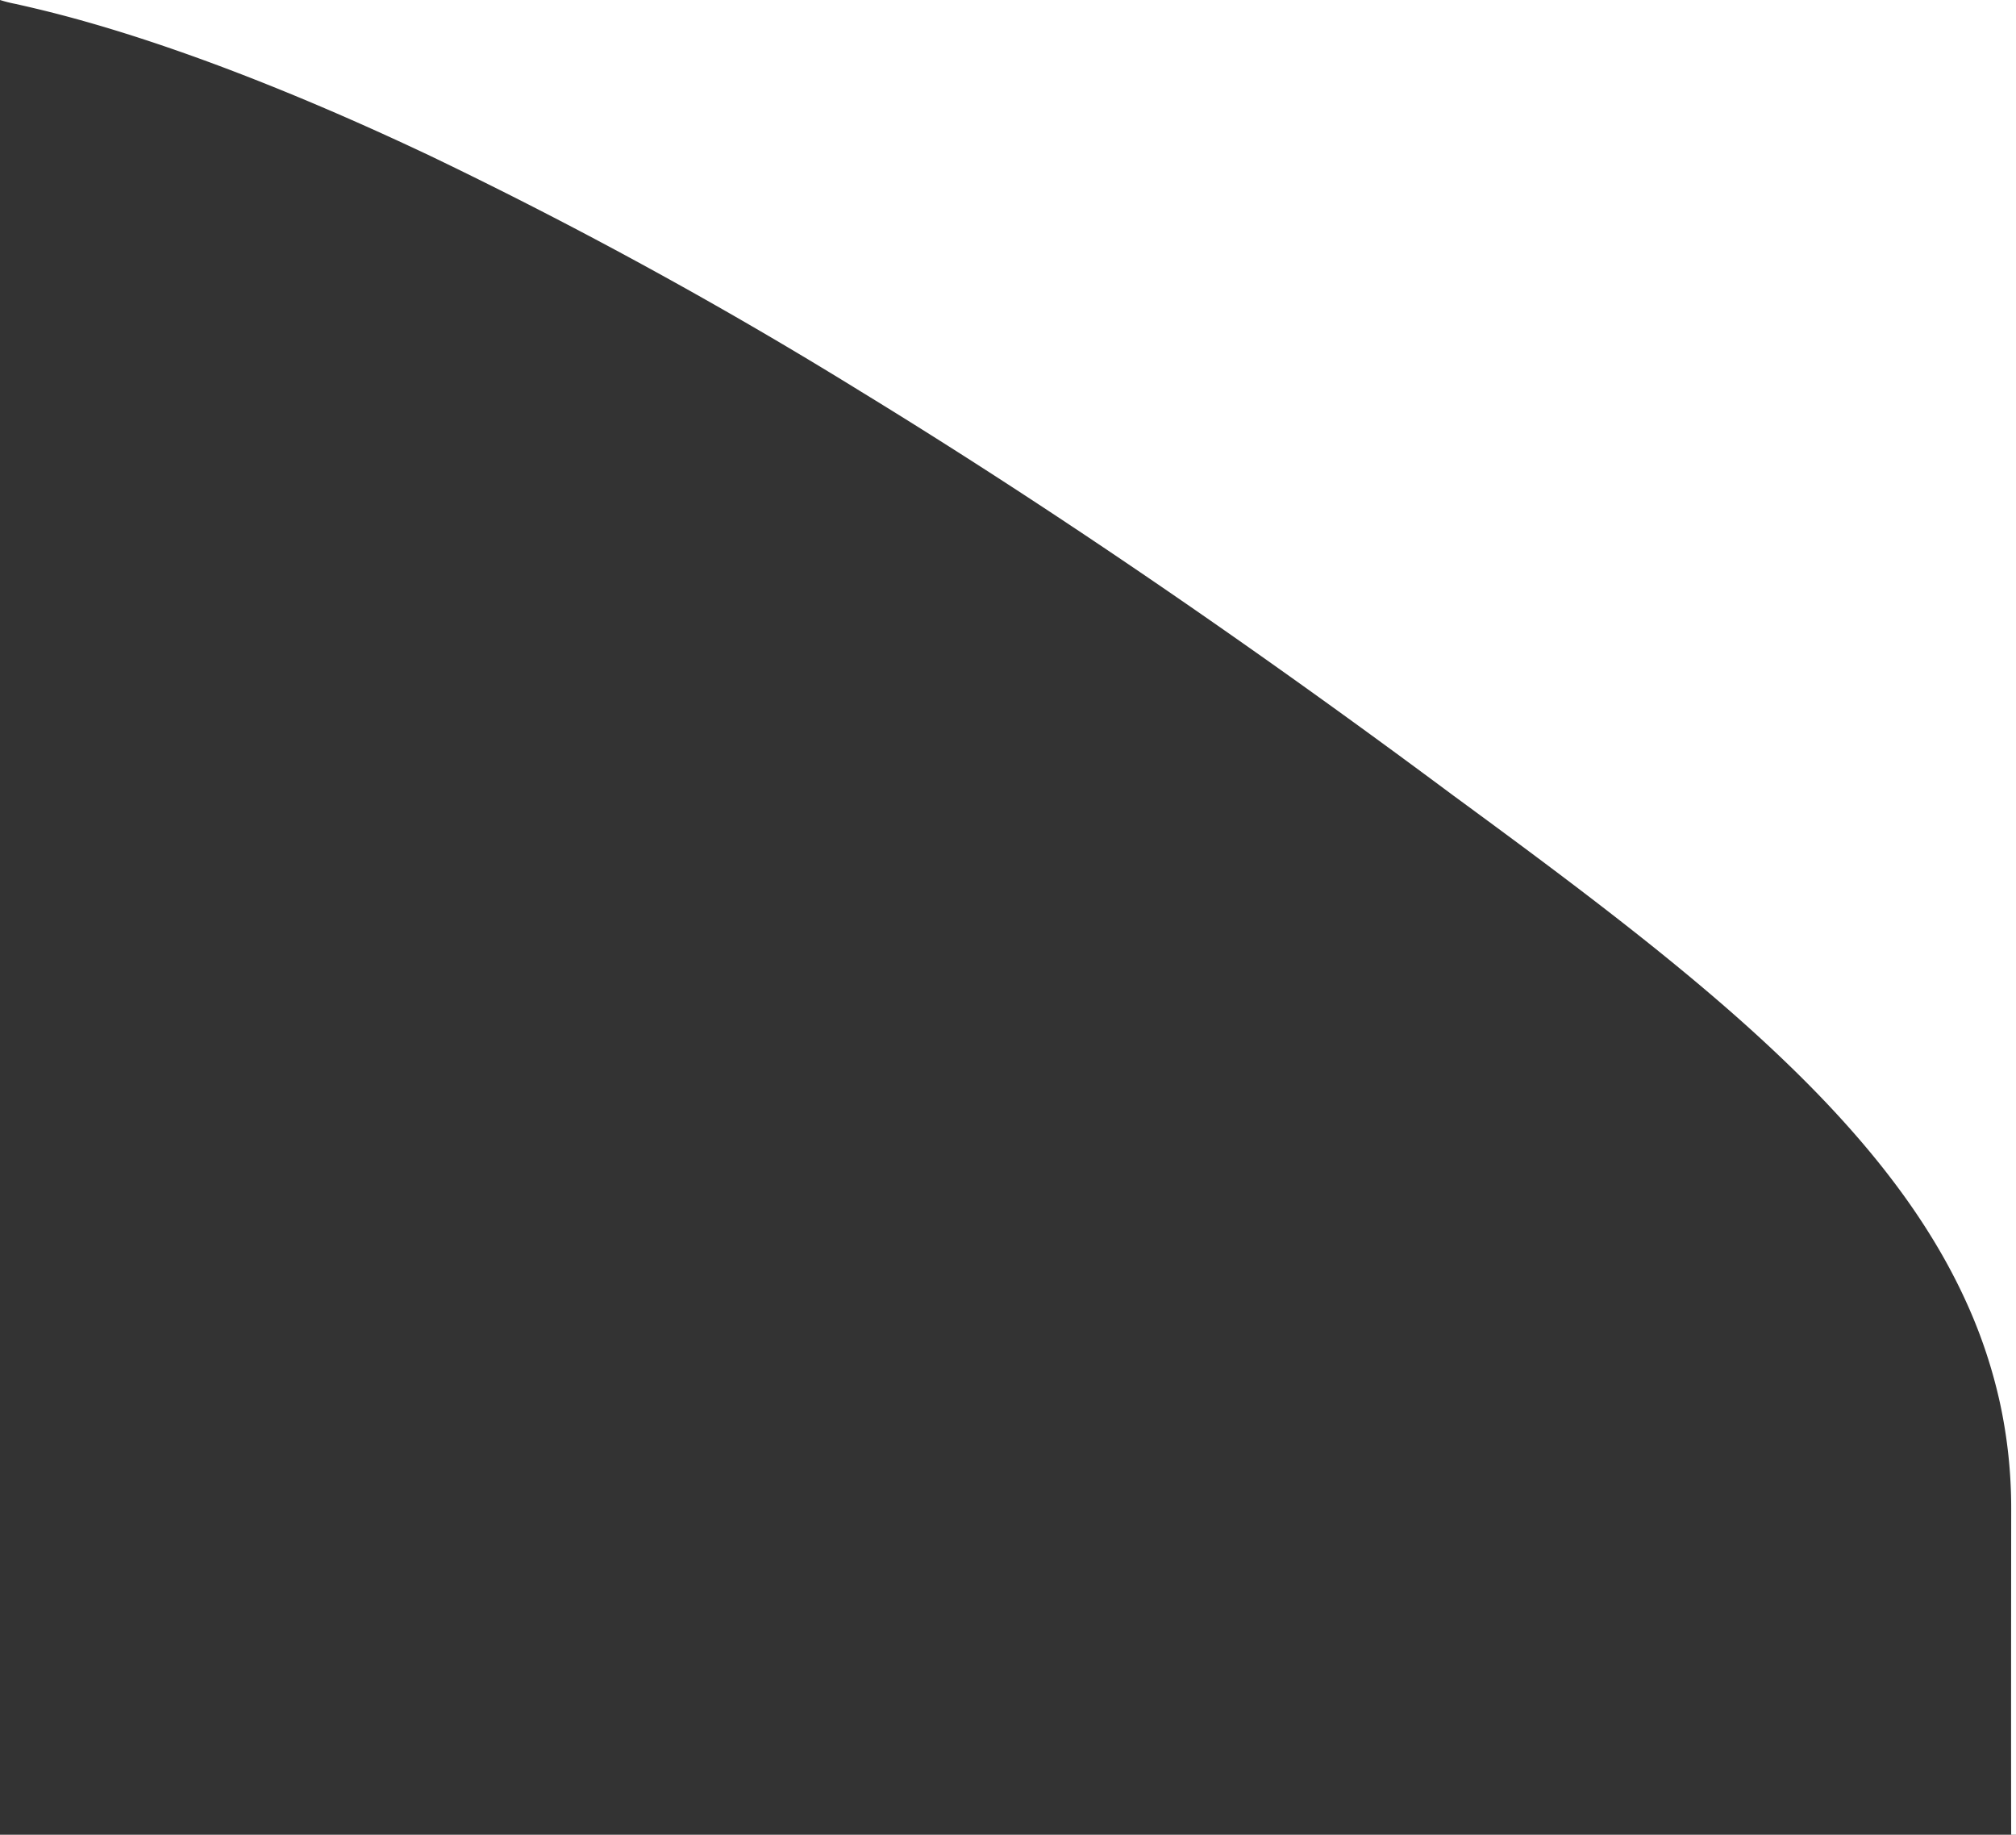 <svg xmlns="http://www.w3.org/2000/svg" width="342.905" height="312.001" viewBox="0 0 342.905 312.001">
  <rect x="0" y="0" width="342.905" height="312.001" fill="#333333" stroke="none"/>
  <g id="Group_181" data-name="Group 181" transform="translate(0 0)">
    <path id="Exclusion_1" data-name="Exclusion 1" d="M342.9,0H0A23.387,23.387,0,0,0,2.649.668C10.163,2.36,33.021,7.508,73.133,26.485a789.131,789.131,0,0,1,73.361,40.138c31.59,19.328,65.477,42.433,100.721,68.671,12.363,9.063,25.413,18.709,37.107,28.252,6.051,4.937,11.326,9.5,16.128,13.956,5.289,4.906,9.875,9.554,14.02,14.21,9.083,10.206,15.7,20.112,20.238,30.286a85.607,85.607,0,0,1,5.481,16.627,84.471,84.471,0,0,1,1.9,17.984c-.045,49.523,0,55.339,0,55.392h.818V0Z" transform="translate(0 0)" fill="#fff"/>
  </g>
</svg>

